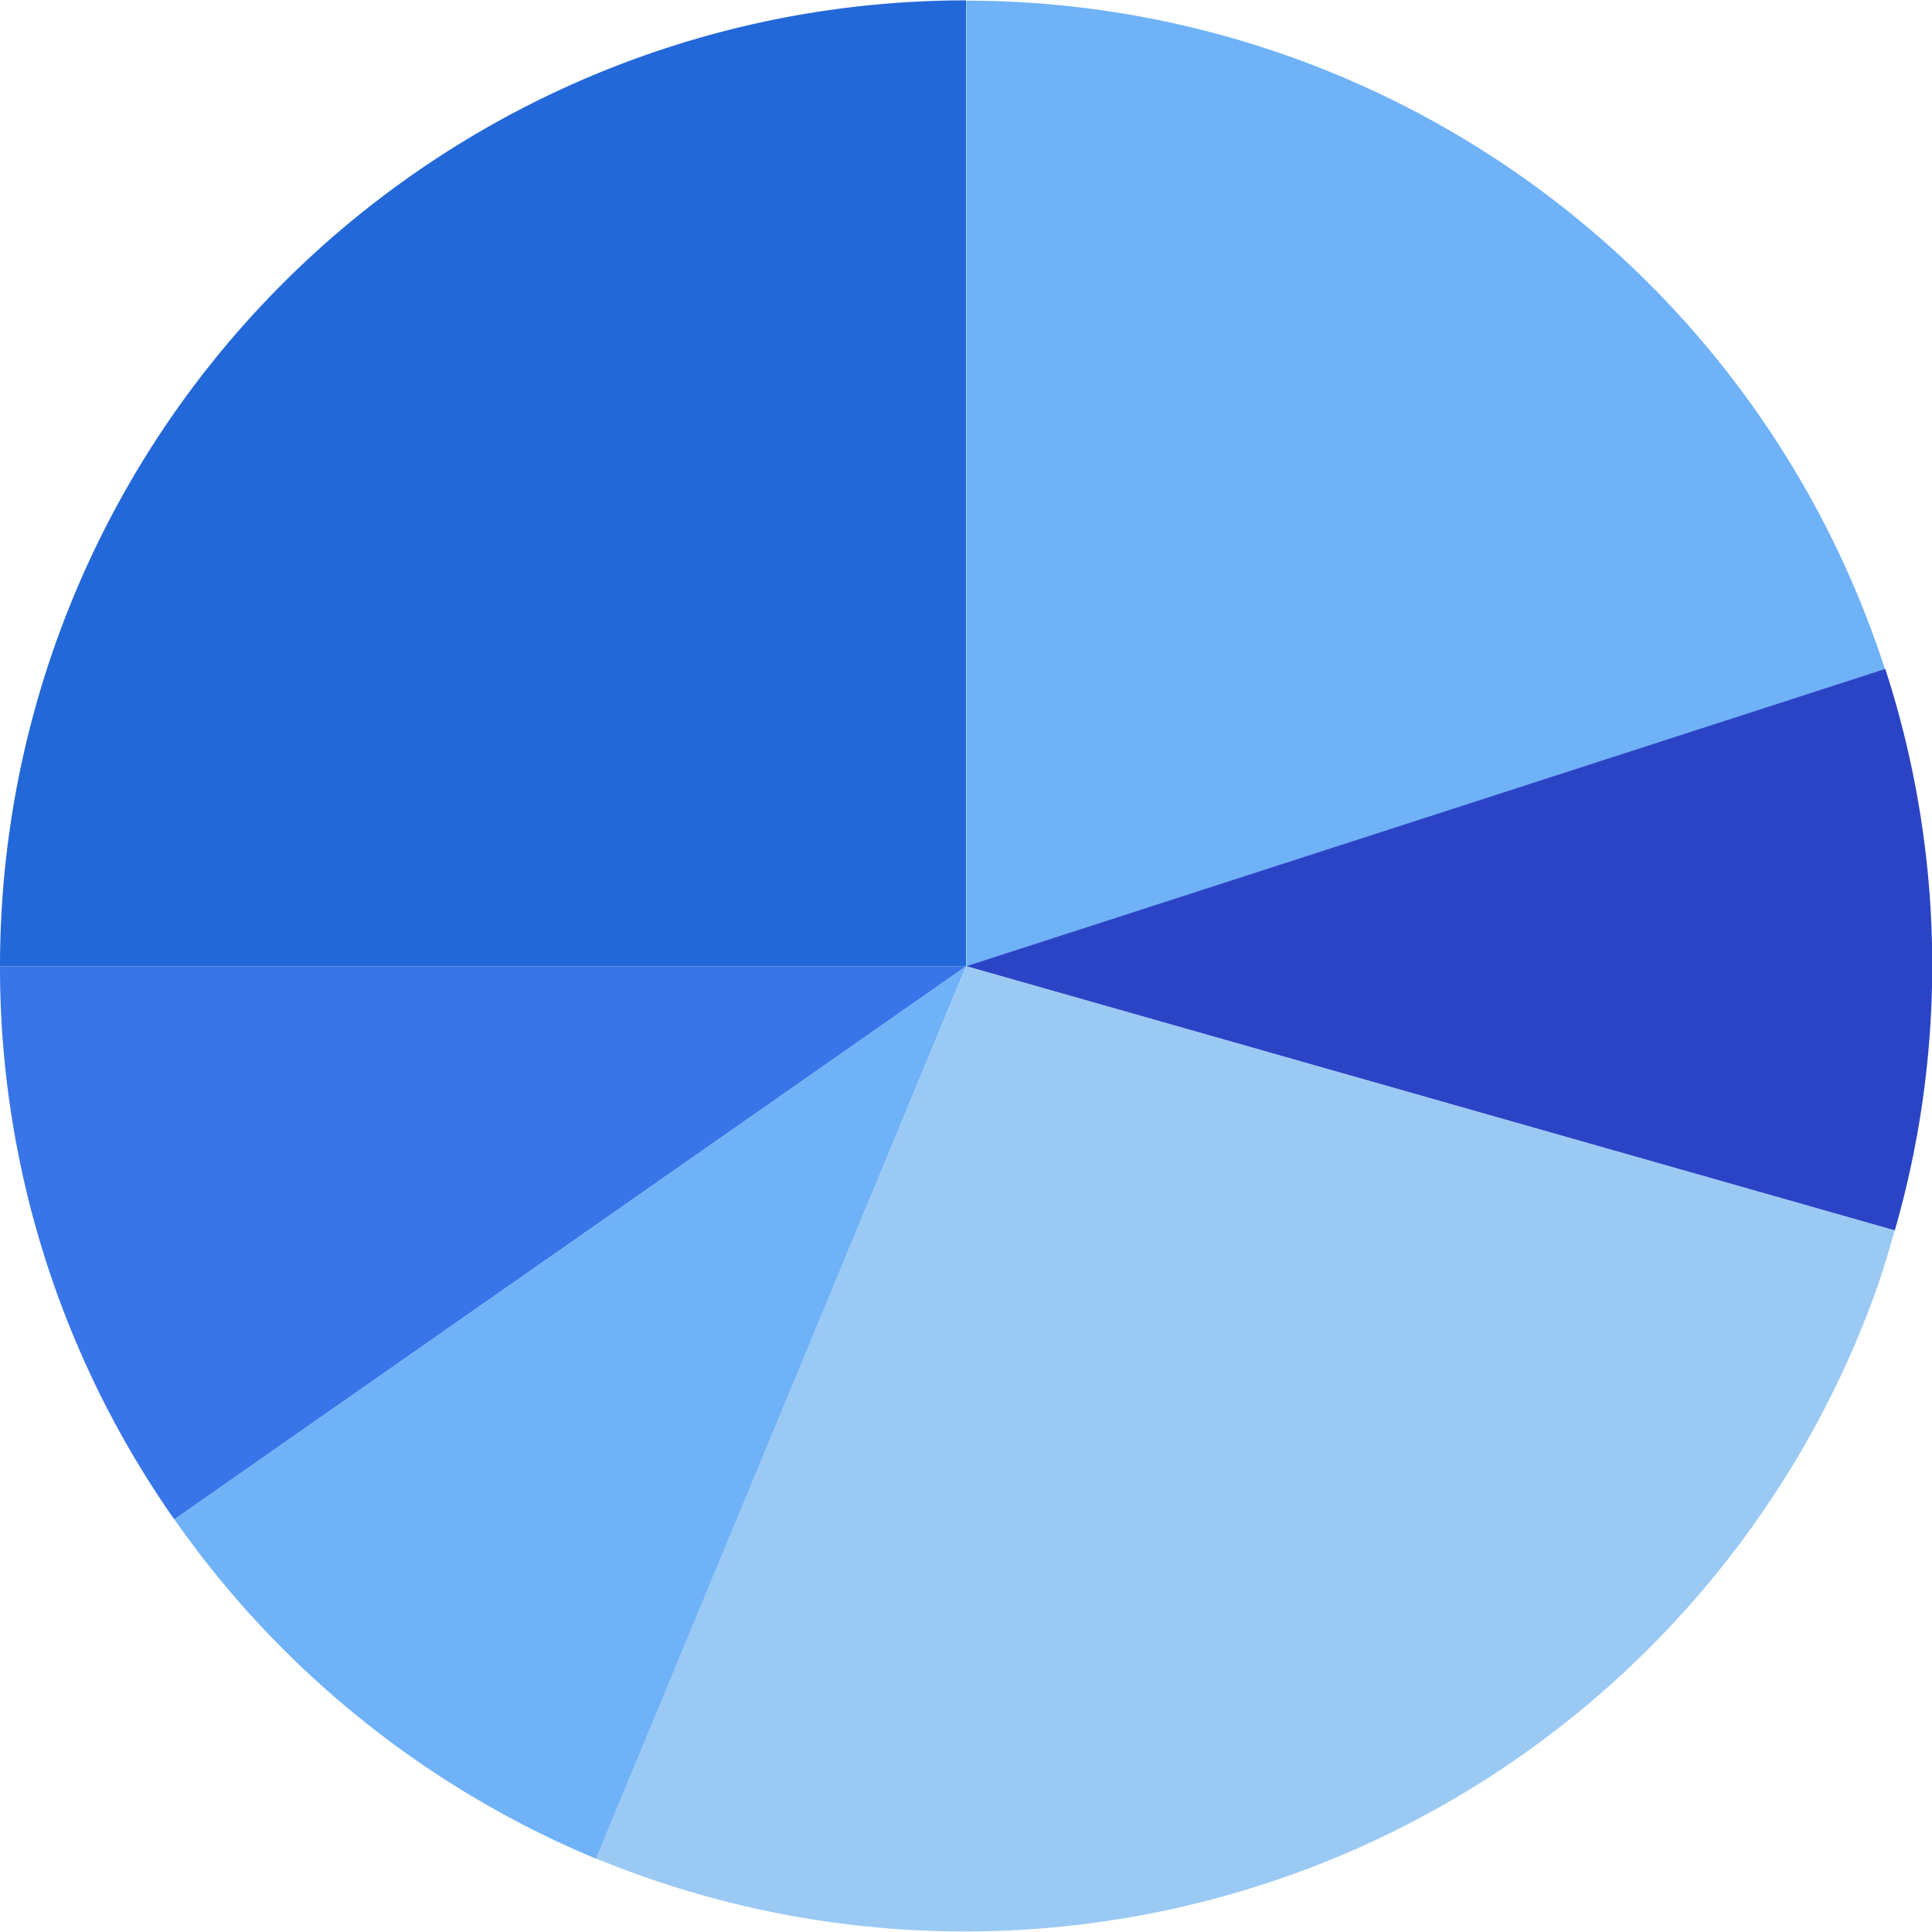 <svg xmlns="http://www.w3.org/2000/svg" width="32" height="32" viewBox="0 0 32 32">
  <g id="Group_353" data-name="Group 353" transform="translate(12981 6657)">
    <rect id="Rectangle_173" data-name="Rectangle 173" width="32" height="32" transform="translate(-12981 -6657)" fill="none"/>
    <g id="Group_352" data-name="Group 352" transform="translate(-12.953 43.182)">
      <g id="Group_351" data-name="Group 351" transform="translate(-12968.047 -6700.176)">
        <path id="Path_347" data-name="Path 347" d="M116.9,71.707l6.126-14.782-13.113,9.161a16.046,16.046,0,0,0,6.986,5.621" transform="translate(-107.024 -40.926)" fill="#6fb2f8"/>
        <path id="Path_348" data-name="Path 348" d="M123.352,56.925h-16a15.92,15.92,0,0,0,2.887,9.161Z" transform="translate(-107.352 -40.926)" fill="#3875e9"/>
        <path id="Path_349" data-name="Path 349" d="M123.352,42.747a16,16,0,0,0-16,16h16Z" transform="translate(-107.352 -42.747)" fill="#2368d8"/>
        <path id="Path_350" data-name="Path 350" d="M121.535,42.748v16l15.217-4.923a16,16,0,0,0-15.217-11.073" transform="translate(-105.531 -42.747)" fill="#6fb2f8"/>
        <path id="Path_351" data-name="Path 351" d="M116.1,71.7a16.036,16.036,0,0,0,21.175-9.328c.122-.337.226-.684.328-1.04,0-.01,0-.021.008-.032l-15.378-4.376Z" transform="translate(-106.23 -40.925)" fill="#9ac9f4"/>
        <path id="Path_352" data-name="Path 352" d="M121.531,56.925h0v0Z" transform="translate(-105.531 -40.926)" fill="#2b44c6"/>
        <path id="Path_353" data-name="Path 353" d="M136.755,52.567l0-.006-15.217,4.923v0l15.378,4.376a15.867,15.867,0,0,0-.158-9.3" transform="translate(-105.532 -41.487)" fill="#2b44c6"/>
      </g>
    </g>
  </g>
</svg>

